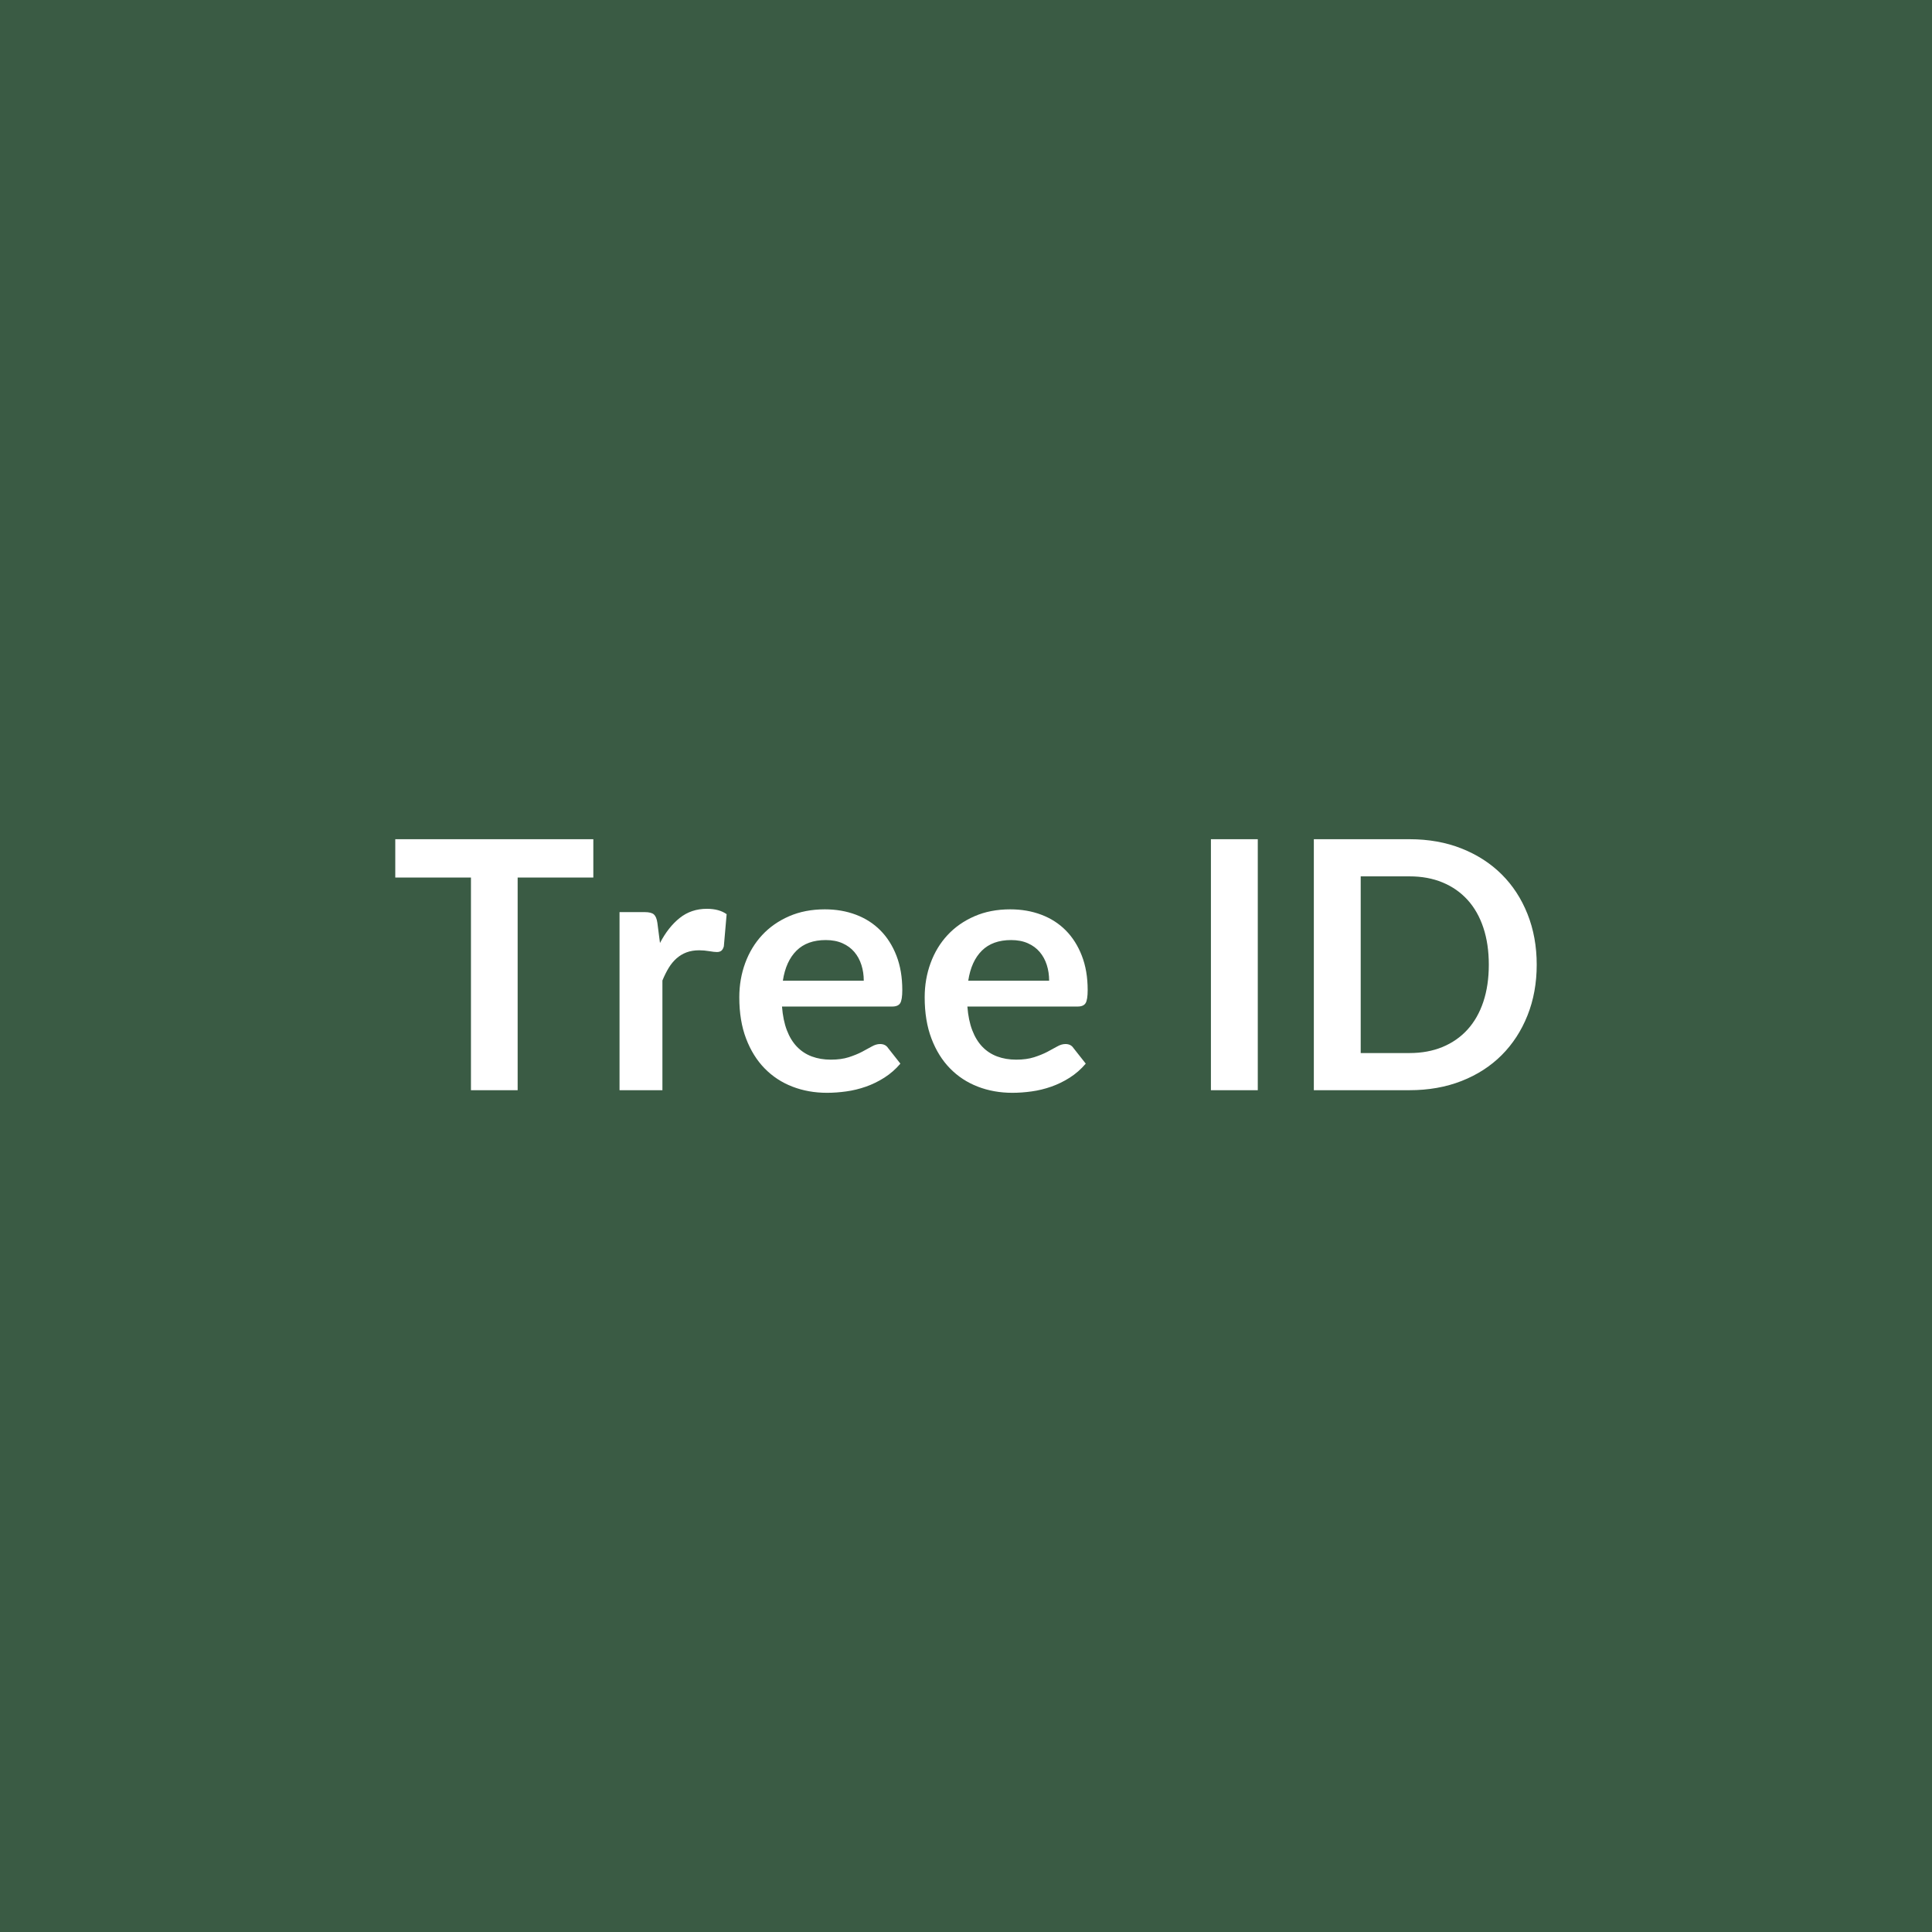 <svg xmlns="http://www.w3.org/2000/svg" width="1024" height="1024" viewBox="0 0 1024 1024"><rect width="100%" height="100%" fill="#3A5B44"/><path fill="#FFFFFF" d="M314.475 444.795v20.33h-40.11v112.7h-24.75v-112.7h-40.11v-20.33zm33.95 44.34 1.38 10.67q4.41-8.46 10.49-13.29 6.07-4.83 14.35-4.83 6.53 0 10.49 2.85l-1.48 17.02q-.46 1.66-1.33 2.35t-2.35.69q-1.38 0-4.09-.46t-5.29-.46q-3.77 0-6.72 1.1-2.94 1.11-5.29 3.18-2.34 2.07-4.14 5.01-1.79 2.94-3.35 6.72v58.14h-22.73v-94.39h13.34q3.5 0 4.88 1.24t1.84 4.46m66.51 30.64h42.88q0-4.42-1.25-8.33-1.24-3.91-3.72-6.85-2.49-2.95-6.3-4.65-3.82-1.7-8.88-1.7-9.85 0-15.5 5.61-5.66 5.61-7.23 15.92m57.96 13.71h-58.42q.56 7.26 2.58 12.55t5.34 8.74q3.31 3.45 7.86 5.16 4.56 1.7 10.08 1.7t9.52-1.29 6.99-2.85q2.99-1.57 5.24-2.85 2.26-1.29 4.37-1.29 2.86 0 4.24 2.11l6.53 8.28q-3.77 4.42-8.47 7.41-4.69 2.99-9.79 4.78-5.11 1.8-10.4 2.53-5.29.74-10.26.74-9.84 0-18.31-3.27-8.46-3.26-14.72-9.66-6.25-6.39-9.84-15.82t-3.59-21.85q0-9.66 3.13-18.17t8.97-14.81 14.26-9.98 19-3.68q8.92 0 16.47 2.85 7.54 2.85 12.97 8.32 5.43 5.48 8.51 13.44 3.08 7.95 3.08 18.17 0 5.15-1.1 6.94-1.11 1.8-4.24 1.8m40.3-13.71h42.87q0-4.42-1.24-8.33t-3.73-6.85q-2.48-2.95-6.3-4.65t-8.88-1.7q-9.84 0-15.5 5.61t-7.22 15.92m57.96 13.71h-58.42q.55 7.26 2.58 12.55 2.02 5.29 5.33 8.74t7.87 5.16q4.55 1.7 10.07 1.7t9.52-1.29q4.01-1.29 7-2.85 2.99-1.57 5.24-2.85 2.25-1.29 4.37-1.29 2.85 0 4.23 2.11l6.53 8.28q-3.77 4.42-8.46 7.41t-9.8 4.78q-5.1 1.8-10.39 2.53-5.29.74-10.26.74-9.85 0-18.31-3.27-8.46-3.26-14.72-9.66-6.26-6.39-9.84-15.82-3.59-9.43-3.59-21.85 0-9.66 3.13-18.17 3.12-8.51 8.97-14.81 5.84-6.3 14.26-9.98 8.41-3.68 18.99-3.68 8.93 0 16.47 2.85 7.55 2.85 12.97 8.32 5.43 5.48 8.51 13.44 3.09 7.95 3.09 18.17 0 5.15-1.11 6.94-1.1 1.8-4.23 1.8m95.5-88.69v133.03h-24.84v-133.03zm147.84 66.51q0 14.63-4.88 26.87-4.87 12.23-13.7 21.07-8.84 8.83-21.26 13.7-12.42 4.88-27.6 4.88h-50.69v-133.03h50.69q15.18 0 27.6 4.92t21.26 13.71q8.83 8.78 13.7 21.02 4.88 12.24 4.88 26.86m-25.39 0q0-10.94-2.9-19.64-2.9-8.69-8.37-14.72-5.48-6.02-13.25-9.24t-17.53-3.22h-25.85v93.65h25.85q9.76 0 17.53-3.22t13.25-9.24q5.47-6.03 8.37-14.72 2.9-8.7 2.9-19.65"/></svg>
